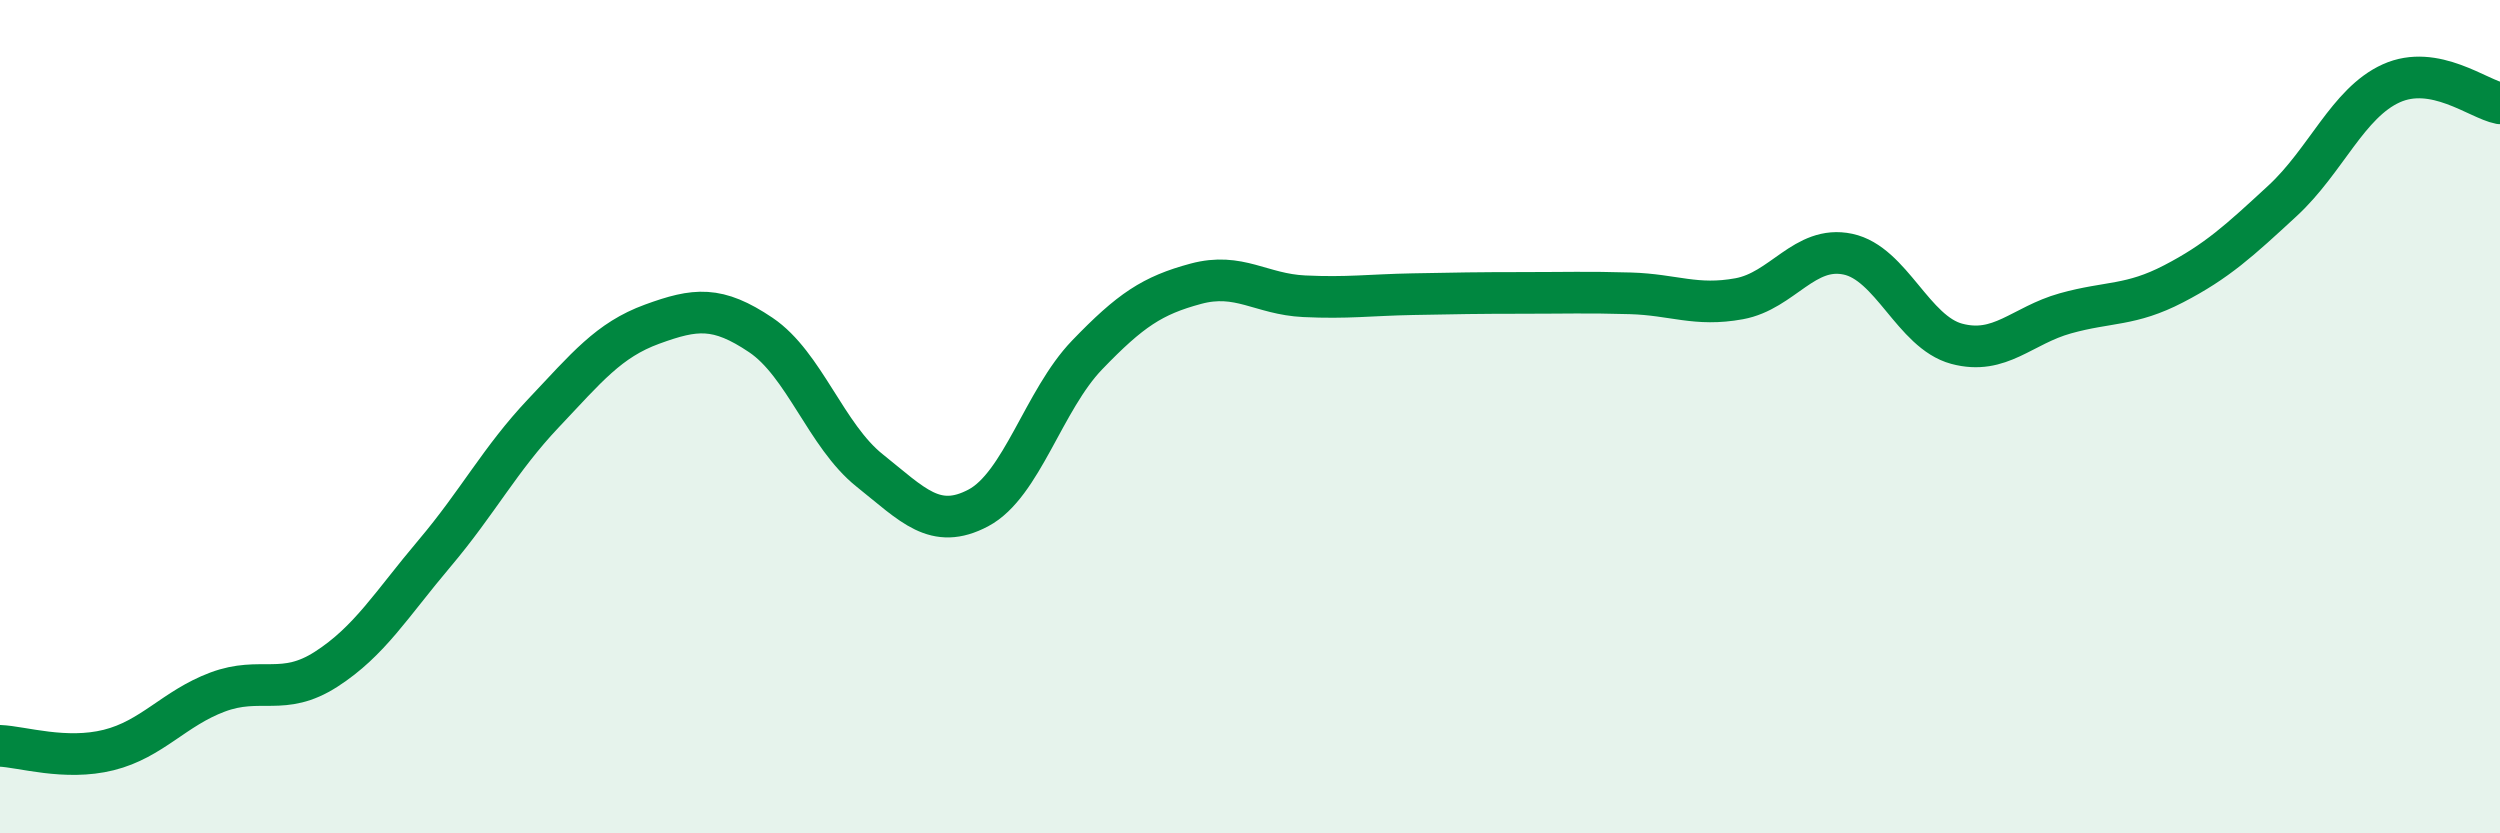 
    <svg width="60" height="20" viewBox="0 0 60 20" xmlns="http://www.w3.org/2000/svg">
      <path
        d="M 0,17.9 C 0.52,17.92 1.57,18.26 2.61,18 C 3.65,17.74 4.18,17 5.22,16.61 C 6.26,16.22 6.79,16.73 7.83,16.06 C 8.87,15.39 9.39,14.51 10.43,13.28 C 11.47,12.05 12,11.02 13.04,9.92 C 14.08,8.82 14.61,8.16 15.65,7.78 C 16.69,7.4 17.22,7.34 18.26,8.04 C 19.3,8.74 19.83,10.46 20.87,11.29 C 21.91,12.12 22.44,12.74 23.48,12.19 C 24.52,11.64 25.05,9.6 26.09,8.52 C 27.13,7.44 27.66,7.09 28.7,6.81 C 29.74,6.53 30.26,7.06 31.3,7.11 C 32.34,7.16 32.87,7.08 33.91,7.06 C 34.95,7.04 35.48,7.03 36.52,7.03 C 37.56,7.03 38.09,7.01 39.13,7.04 C 40.17,7.07 40.7,7.36 41.74,7.17 C 42.78,6.98 43.31,5.88 44.35,6.1 C 45.39,6.32 45.92,7.97 46.96,8.25 C 48,8.53 48.53,7.81 49.57,7.52 C 50.61,7.23 51.13,7.35 52.17,6.81 C 53.21,6.27 53.74,5.78 54.78,4.82 C 55.82,3.86 56.35,2.47 57.39,2 C 58.43,1.53 59.48,2.38 60,2.48L60 20L0 20Z"
        fill="#008740"
        opacity="0.1"
        stroke-linecap="round"
        stroke-linejoin="round"
      />
      <path
        d="M 0,17.9 C 0.52,17.92 1.57,18.26 2.61,18 C 3.65,17.74 4.18,17 5.22,16.61 C 6.26,16.22 6.79,16.73 7.83,16.06 C 8.87,15.39 9.39,14.51 10.43,13.28 C 11.47,12.05 12,11.02 13.04,9.92 C 14.08,8.82 14.61,8.16 15.65,7.78 C 16.69,7.4 17.22,7.34 18.26,8.04 C 19.3,8.74 19.83,10.46 20.87,11.29 C 21.91,12.12 22.44,12.74 23.48,12.19 C 24.52,11.64 25.05,9.6 26.09,8.52 C 27.13,7.44 27.66,7.09 28.7,6.81 C 29.74,6.53 30.26,7.06 31.3,7.11 C 32.34,7.16 32.87,7.08 33.91,7.06 C 34.95,7.04 35.48,7.03 36.52,7.03 C 37.56,7.03 38.09,7.01 39.13,7.04 C 40.17,7.07 40.7,7.36 41.74,7.17 C 42.78,6.98 43.31,5.88 44.35,6.1 C 45.39,6.32 45.92,7.97 46.96,8.25 C 48,8.53 48.53,7.81 49.57,7.52 C 50.61,7.23 51.13,7.35 52.17,6.81 C 53.21,6.27 53.74,5.78 54.78,4.82 C 55.82,3.86 56.35,2.47 57.39,2 C 58.43,1.53 59.48,2.38 60,2.48"
        stroke="#008740"
        stroke-width="1"
        fill="none"
        stroke-linecap="round"
        stroke-linejoin="round"
      />
    </svg>
  